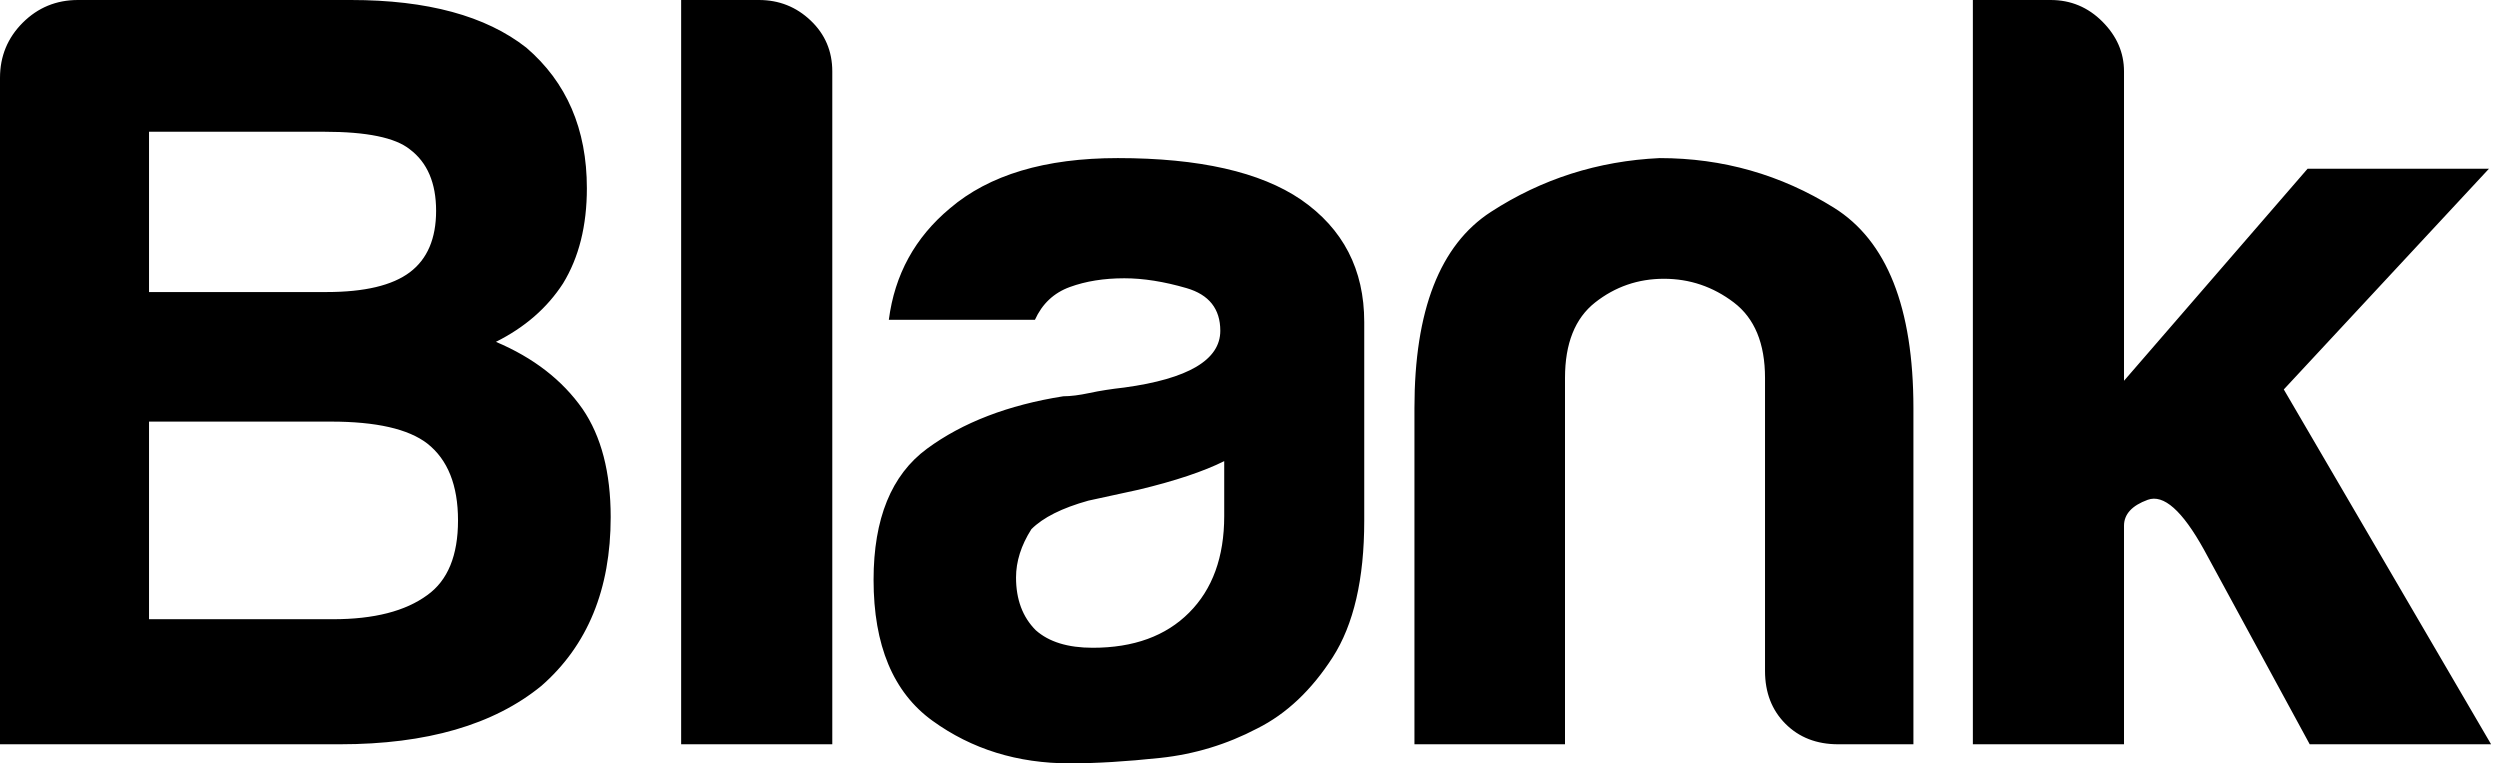 <svg width="131" height="40" viewBox="0 0 131 40" fill="none" xmlns="http://www.w3.org/2000/svg">
<path fill-rule="evenodd" clip-rule="evenodd" d="M28.369 35.939C25.872 37.98 22.355 39 17.816 39H0V4.081C0 2.948 0.397 1.984 1.191 1.19C1.986 0.397 2.95 0 4.085 0H18.383C22.392 0 25.456 0.831 27.575 2.494C29.693 4.308 30.752 6.765 30.752 9.863C30.752 11.829 30.336 13.491 29.503 14.852C28.671 16.137 27.499 17.157 25.986 17.913C27.953 18.744 29.466 19.916 30.525 21.427C31.508 22.863 32 24.753 32 27.096C32 30.875 30.79 33.823 28.369 35.939ZM7.809 15.303H17.11C19.1 15.303 20.555 14.958 21.474 14.268C22.392 13.577 22.852 12.503 22.852 11.046C22.852 9.588 22.392 8.514 21.474 7.824C20.708 7.21 19.215 6.904 16.995 6.904H7.809V15.303ZM17.454 32.447H7.809V22.092H17.34C19.713 22.092 21.397 22.475 22.392 23.242C23.464 24.086 24 25.429 24 27.27C24 29.111 23.464 30.415 22.392 31.182C21.244 32.026 19.598 32.447 17.454 32.447ZM43.612 3.741V39H35.692V0H39.765C40.821 0 41.726 0.359 42.48 1.077C43.235 1.795 43.612 2.683 43.612 3.741ZM56.059 40C57.431 40 59.011 39.905 60.801 39.714C62.592 39.523 64.287 39.008 65.886 38.168C67.41 37.405 68.724 36.164 69.829 34.447C70.933 32.729 71.486 30.344 71.486 27.291V16.872C71.486 14.124 70.381 11.986 68.172 10.46C66.039 9.009 62.839 8.284 58.573 8.284C54.764 8.284 51.831 9.162 49.775 10.918C47.946 12.444 46.88 14.391 46.575 16.757H54.231C54.612 15.918 55.221 15.345 56.059 15.04C56.897 14.734 57.849 14.582 58.916 14.582C59.906 14.582 60.992 14.753 62.173 15.097C63.353 15.44 63.944 16.185 63.944 17.33C63.944 18.856 62.268 19.849 58.916 20.306C58.23 20.383 57.621 20.478 57.088 20.593C56.554 20.707 56.097 20.765 55.717 20.765C52.822 21.223 50.441 22.139 48.575 23.512C46.709 24.886 45.775 27.176 45.775 30.382C45.775 33.817 46.804 36.279 48.861 37.767C50.917 39.256 53.317 40 56.059 40ZM54.273 33.023C54.962 33.637 55.957 33.943 57.259 33.943C59.402 33.943 61.087 33.33 62.311 32.102C63.536 30.875 64.149 29.188 64.149 27.04V24.163C63.077 24.7 61.584 25.199 59.67 25.659L57.029 26.234C55.651 26.618 54.656 27.116 54.044 27.73C53.508 28.574 53.24 29.418 53.24 30.261C53.24 31.412 53.584 32.333 54.273 33.023ZM82.006 39V19.803C82.006 17.996 82.532 16.678 83.584 15.85C84.636 15.022 85.838 14.608 87.19 14.608C88.543 14.608 89.763 15.022 90.853 15.85C91.942 16.678 92.487 17.996 92.487 19.803V35.16C92.487 36.29 92.844 37.212 93.558 37.927C94.272 38.642 95.192 39 96.319 39H100.263V21.384C100.263 16.114 98.873 12.613 96.094 10.882C93.314 9.15 90.271 8.284 86.965 8.284C83.734 8.435 80.785 9.376 78.118 11.107C75.451 12.839 74.117 16.264 74.117 21.384V39H82.006ZM111.298 27.549V39H103.378V0H107.452C108.508 0 109.413 0.378 110.167 1.134C110.921 1.89 111.298 2.759 111.298 3.741V19.953L120.916 8.843H130.42L119.671 20.407L130.533 39H121.029L115.485 28.797C114.353 26.756 113.373 25.887 112.543 26.189C111.713 26.491 111.298 26.945 111.298 27.549Z" fill="black"/>
</svg>
